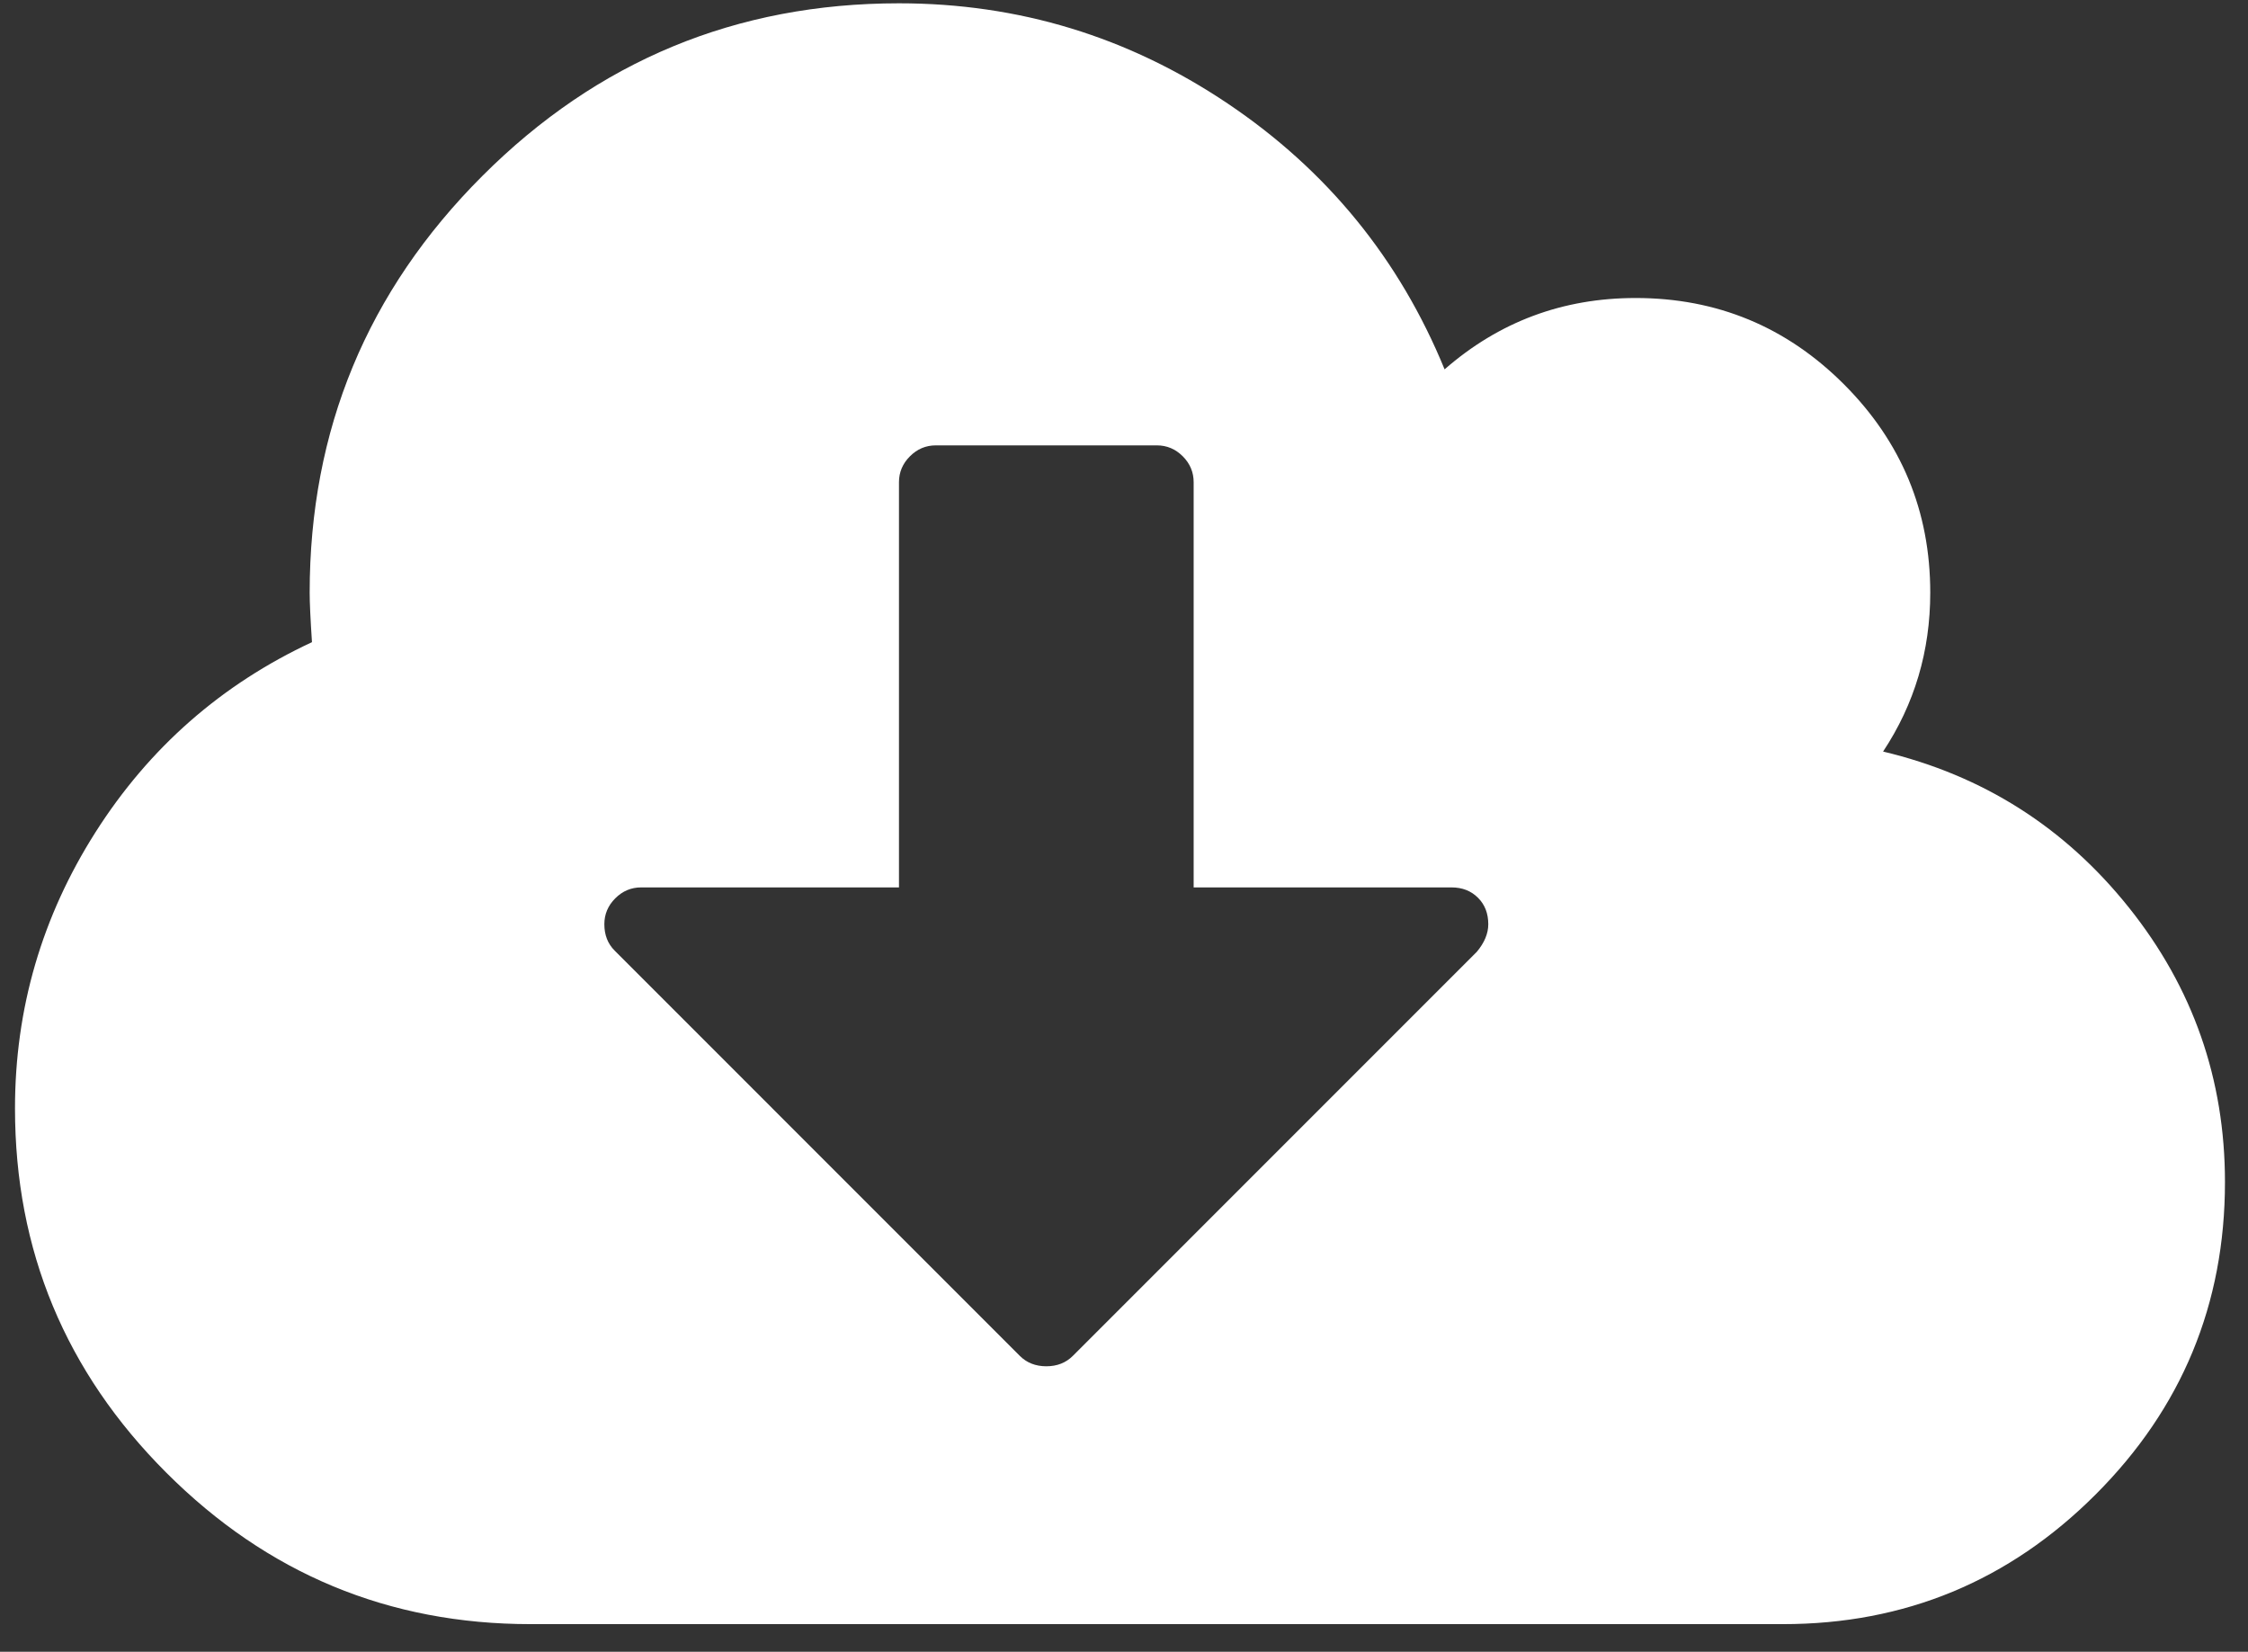 <?xml version="1.0" encoding="UTF-8" standalone="no"?><!DOCTYPE svg PUBLIC "-//W3C//DTD SVG 1.1//EN" "http://www.w3.org/Graphics/SVG/1.1/DTD/svg11.dtd"><svg width="100%" height="100%" viewBox="0 0 49 36" version="1.1" xmlns="http://www.w3.org/2000/svg" xmlns:xlink="http://www.w3.org/1999/xlink" xml:space="preserve" xmlns:serif="http://www.serif.com/" style="fill-rule:evenodd;clip-rule:evenodd;stroke-linejoin:round;stroke-miterlimit:1.414;"><rect x="0" y="0" width="49" height="36" fill="#333333" stroke="none"/><path d="M46.403,19.779c-1.397,-1.748 -3.182,-2.881 -5.357,-3.399c0.686,-1.037 1.028,-2.191 1.028,-3.462c0,-1.774 -0.627,-3.287 -1.881,-4.542c-1.254,-1.254 -2.768,-1.881 -4.541,-1.881c-1.589,0 -2.977,0.518 -4.164,1.555c-0.987,-2.408 -2.564,-4.34 -4.73,-5.795c-2.165,-1.455 -4.553,-2.183 -7.163,-2.183c-3.545,0 -6.573,1.255 -9.082,3.764c-2.509,2.508 -3.763,5.536 -3.763,9.082c0,0.217 0.017,0.577 0.05,1.078c-1.974,0.92 -3.546,2.3 -4.717,4.14c-1.17,1.84 -1.756,3.847 -1.756,6.022c0,3.094 1.1,5.741 3.299,7.94c2.2,2.2 4.847,3.3 7.941,3.3l27.297,0c2.659,0 4.93,-0.942 6.812,-2.823c1.882,-1.881 2.822,-4.152 2.822,-6.812c0,-2.241 -0.698,-4.236 -2.095,-5.984Zm-14.213,0.966l-8.806,8.807c-0.15,0.15 -0.343,0.226 -0.577,0.226c-0.234,0 -0.427,-0.076 -0.577,-0.226l-8.831,-8.832c-0.151,-0.15 -0.226,-0.342 -0.226,-0.577c0,-0.217 0.079,-0.405 0.238,-0.564c0.159,-0.159 0.347,-0.238 0.564,-0.238l5.62,0l0,-8.832c0,-0.217 0.08,-0.405 0.239,-0.564c0.159,-0.159 0.347,-0.238 0.564,-0.238l4.818,0c0.218,0 0.405,0.079 0.565,0.238c0.158,0.159 0.237,0.347 0.237,0.564l0,8.832l5.62,0c0.235,0 0.427,0.075 0.577,0.225c0.151,0.15 0.225,0.343 0.225,0.577c0,0.202 -0.083,0.402 -0.25,0.602Z" style="fill:#fff;fill-rule:nonzero;"/></svg>
